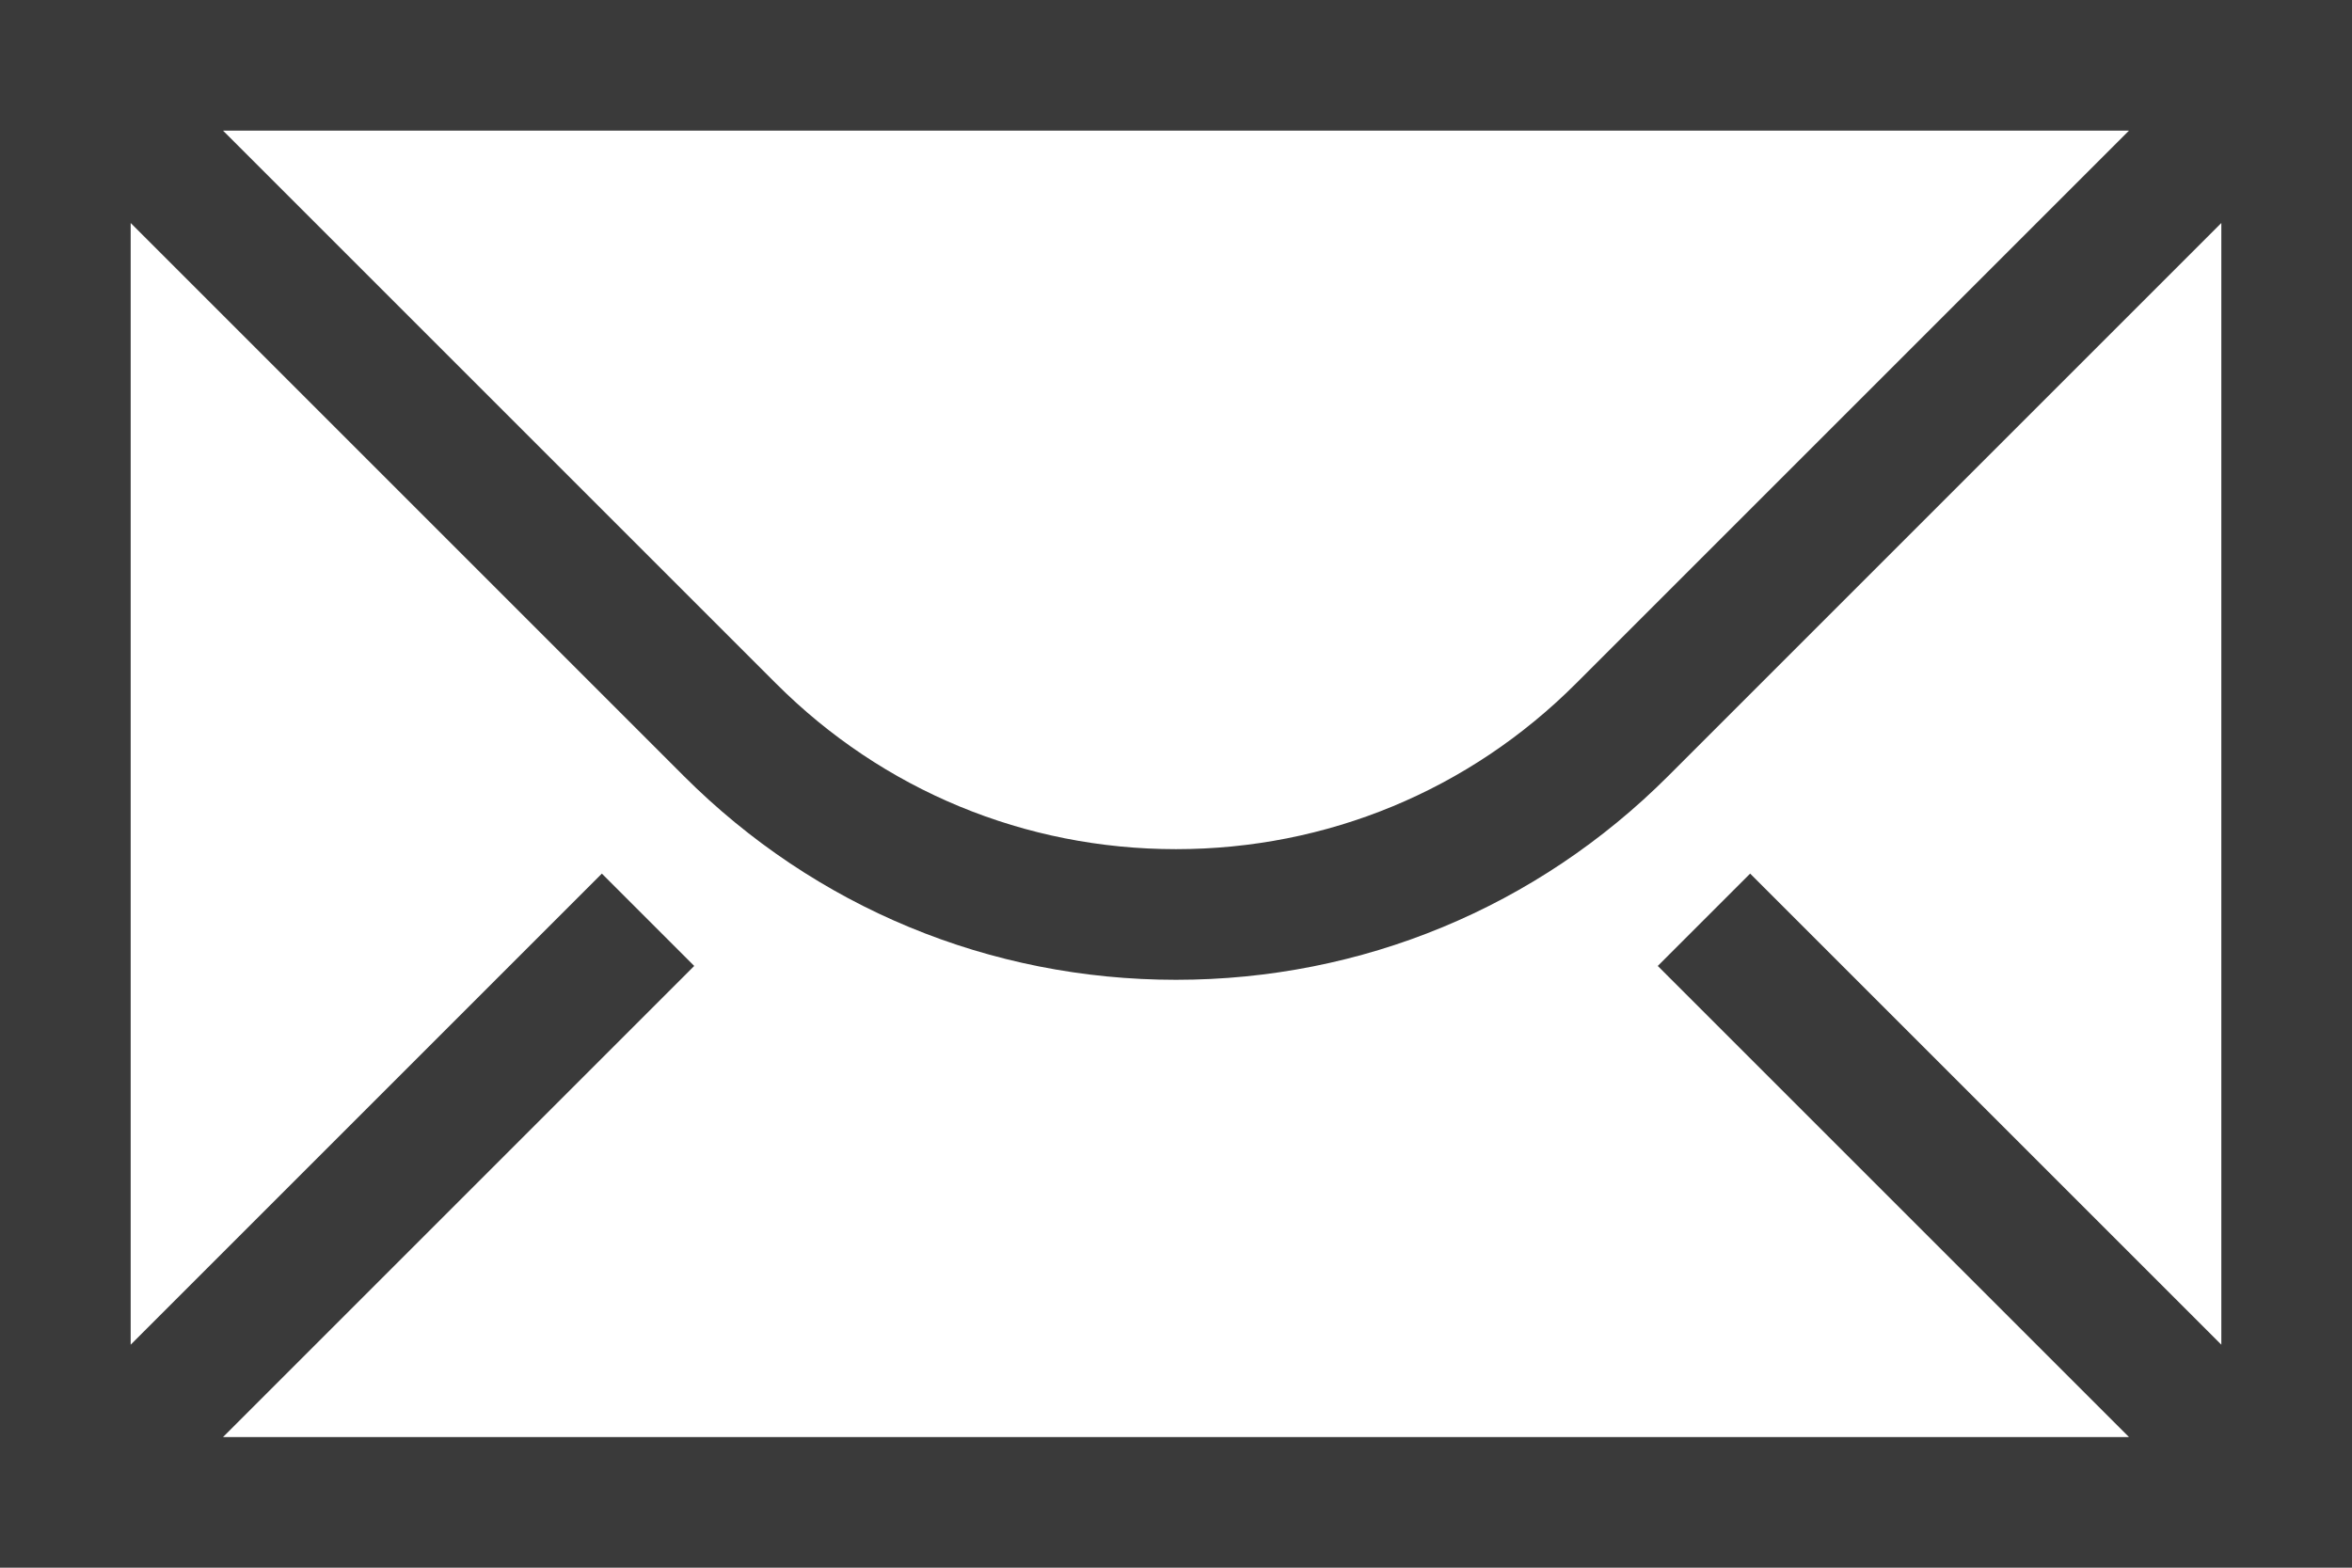 <svg width="288" height="192" viewBox="0 0 288 192" fill="none" xmlns="http://www.w3.org/2000/svg">
<path d="M0 0V192H288V0H0ZM260.688 16L192.968 83.72C179.888 96.8 162.496 104 144 104C125.504 104 108.112 96.8 95.032 83.72L27.312 16H260.688ZM272 164.688L214.304 106.992L202.992 118.304L260.688 176H27.312L85.008 118.304L73.696 106.992L16 164.688V27.312L83.72 95.032C99.824 111.136 121.224 120 144 120C166.776 120 188.176 111.136 204.28 95.032L272 27.312V164.688Z" fill="#3A3A3A"/>
</svg>
